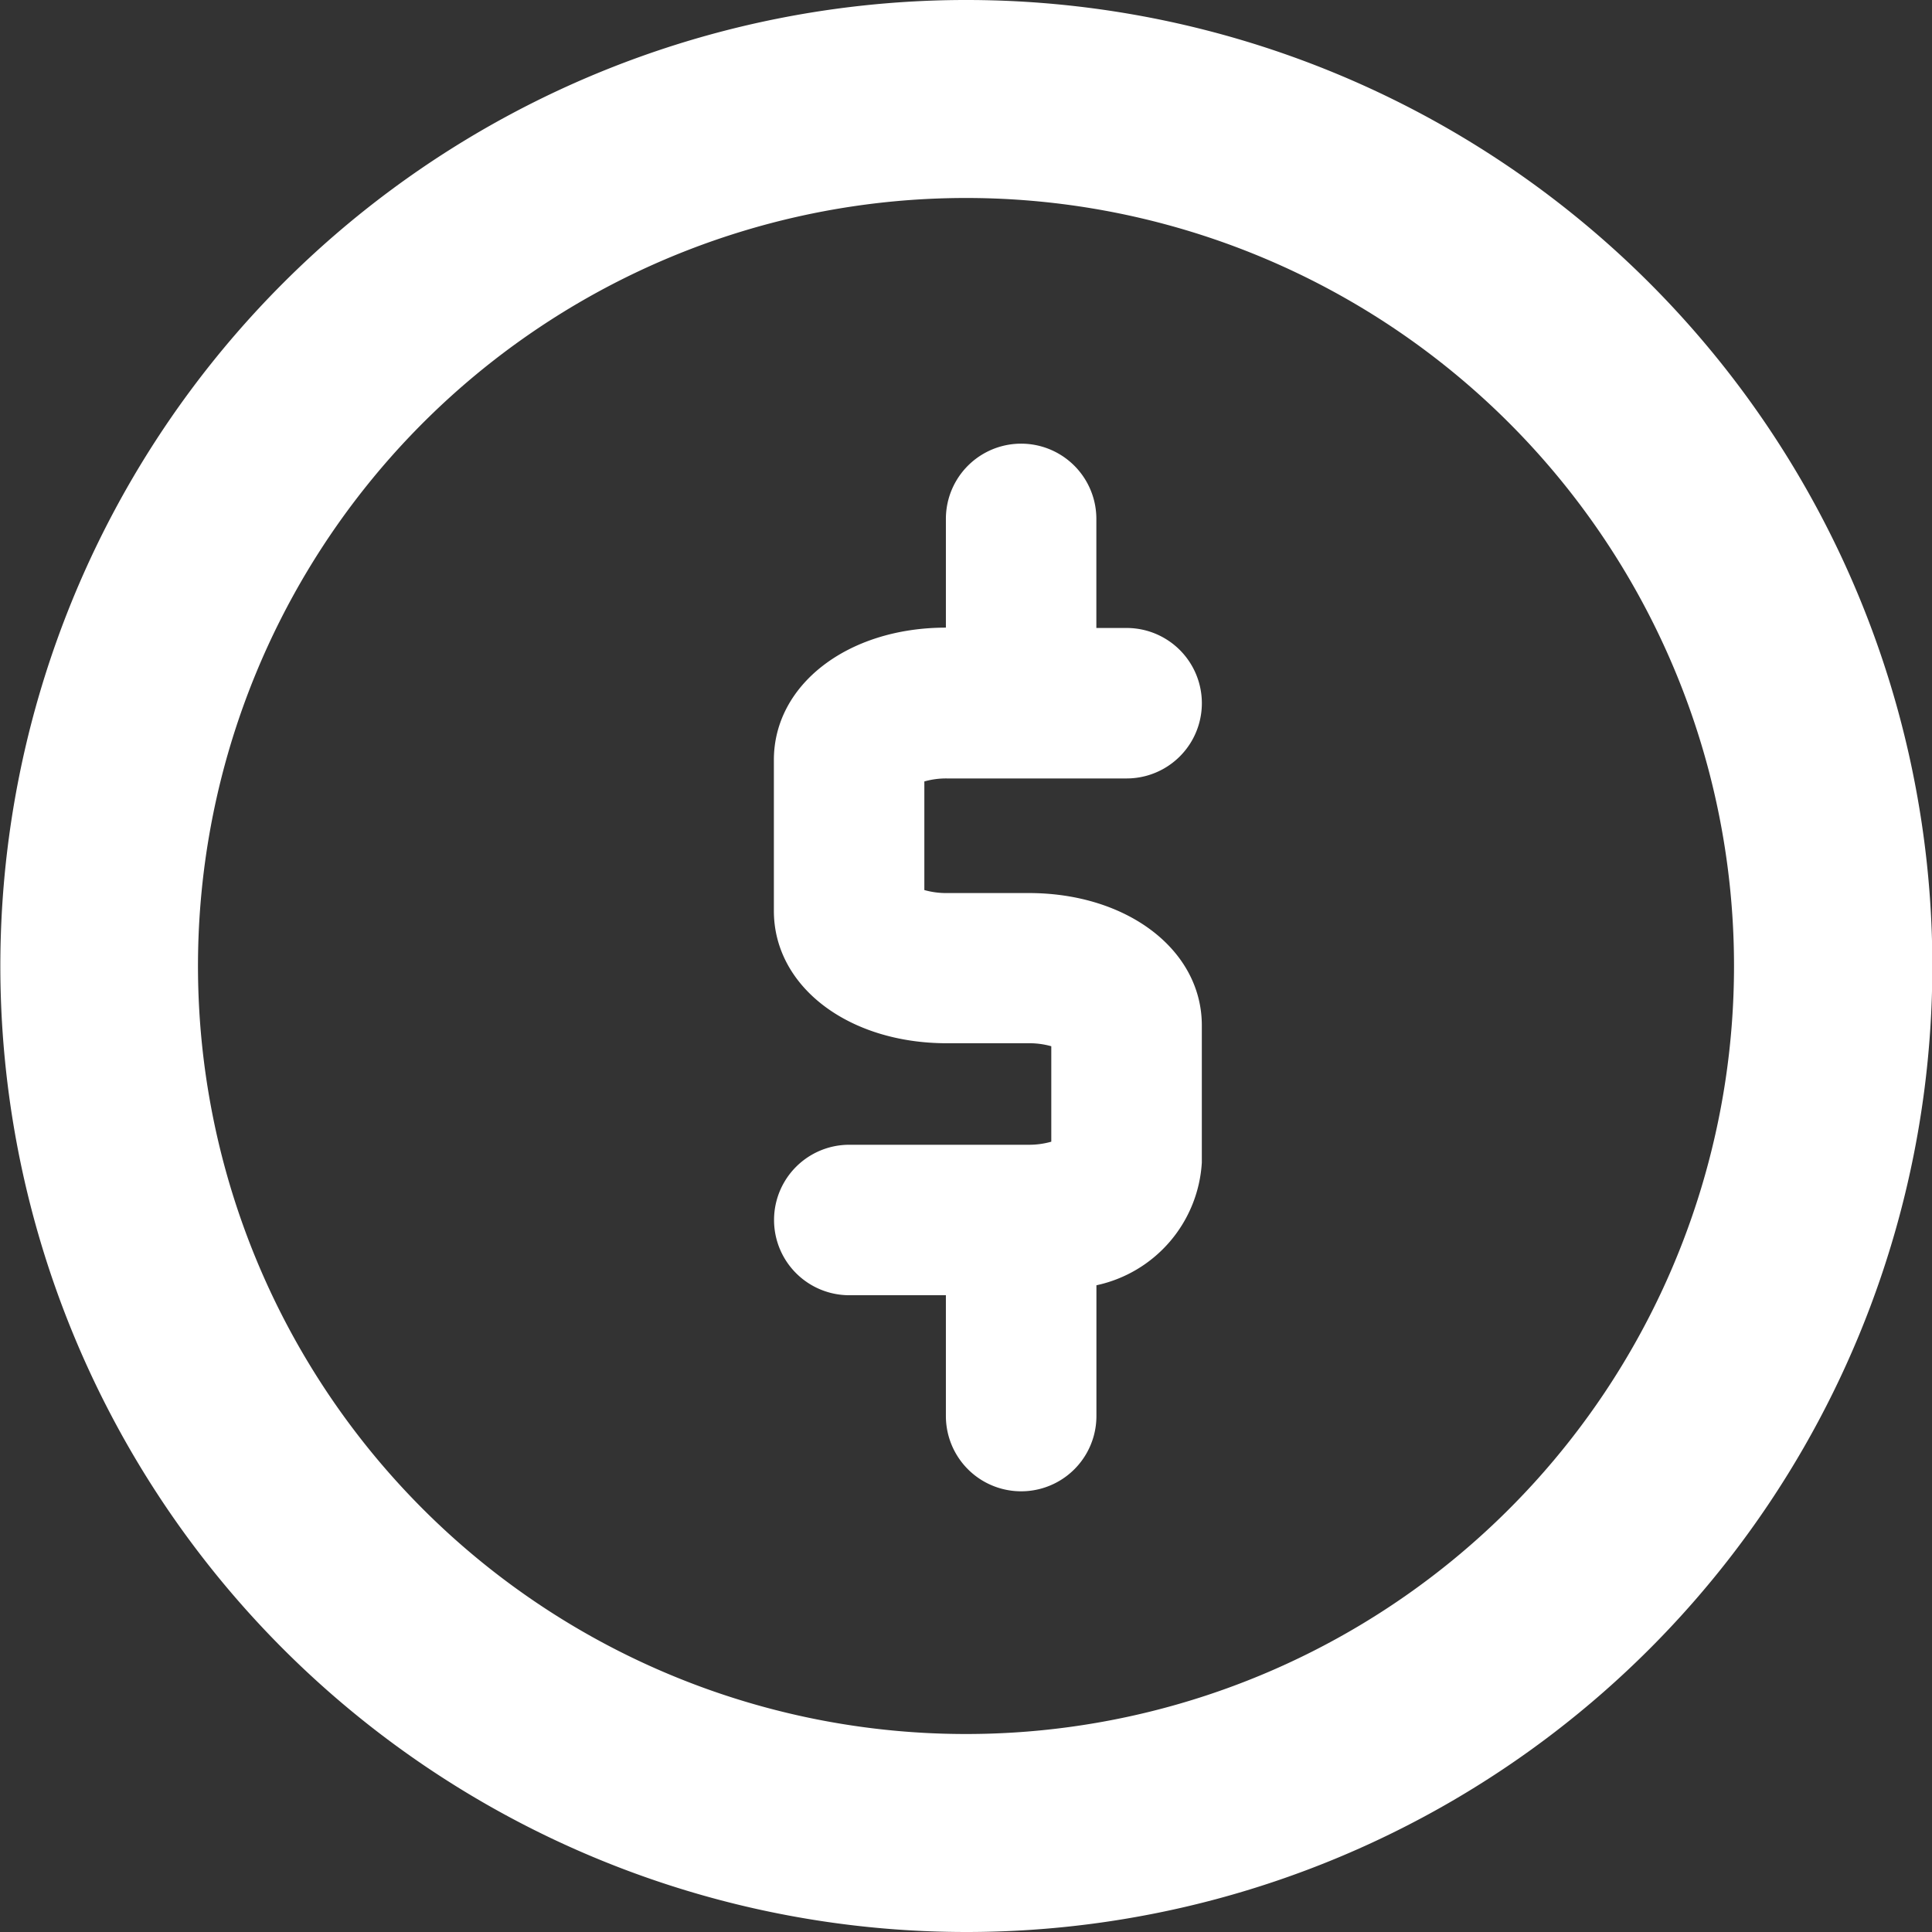 <svg xmlns="http://www.w3.org/2000/svg" width="28.338" height="28.338" viewBox="0 0 28.338 28.338">
  <rect x="0" y="0" width="28.338" height="28.338" fill="#333333" stroke="none"/>
  <g id="Group_104811" data-name="Group 104811" transform="translate(-6238.869 -2498)">
    <path id="Path_1723" data-name="Path 1723" d="M2359.033,953.221H2356.4a1.1,1.1,0,1,0,0,2.207h1.417V957.2a1.1,1.1,0,1,0,2.208,0v-1.918a1.96,1.96,0,0,0,1.546-1.8V951.47c0-1.106-1.092-1.941-2.539-1.941h-1.2a1.168,1.168,0,0,1-.331-.044v-1.593a1.168,1.168,0,0,1,.331-.044h2.636a1.1,1.1,0,0,0,0-2.207h-.444v-1.6a1.1,1.1,0,1,0-2.207,0v1.595c-1.44,0-2.523.837-2.523,1.94v2.215c0,1.108,1.091,1.941,2.538,1.941h1.2a1.179,1.179,0,0,1,.331.044v1.4A1.184,1.184,0,0,1,2359.033,953.221Z" transform="translate(3894.926 1561.57)" fill="#fff"/>
    <path id="Path_2440" data-name="Path 2440" d="M80.826,3054.17A14.169,14.169,0,1,1,95,3040,14.169,14.169,0,0,1,80.826,3054.17Zm0-25.434A11.265,11.265,0,1,0,92.091,3040,11.265,11.265,0,0,0,80.826,3028.736Z" transform="translate(6172.212 -527.832)" fill="#fff"/>
  </g>
</svg>
